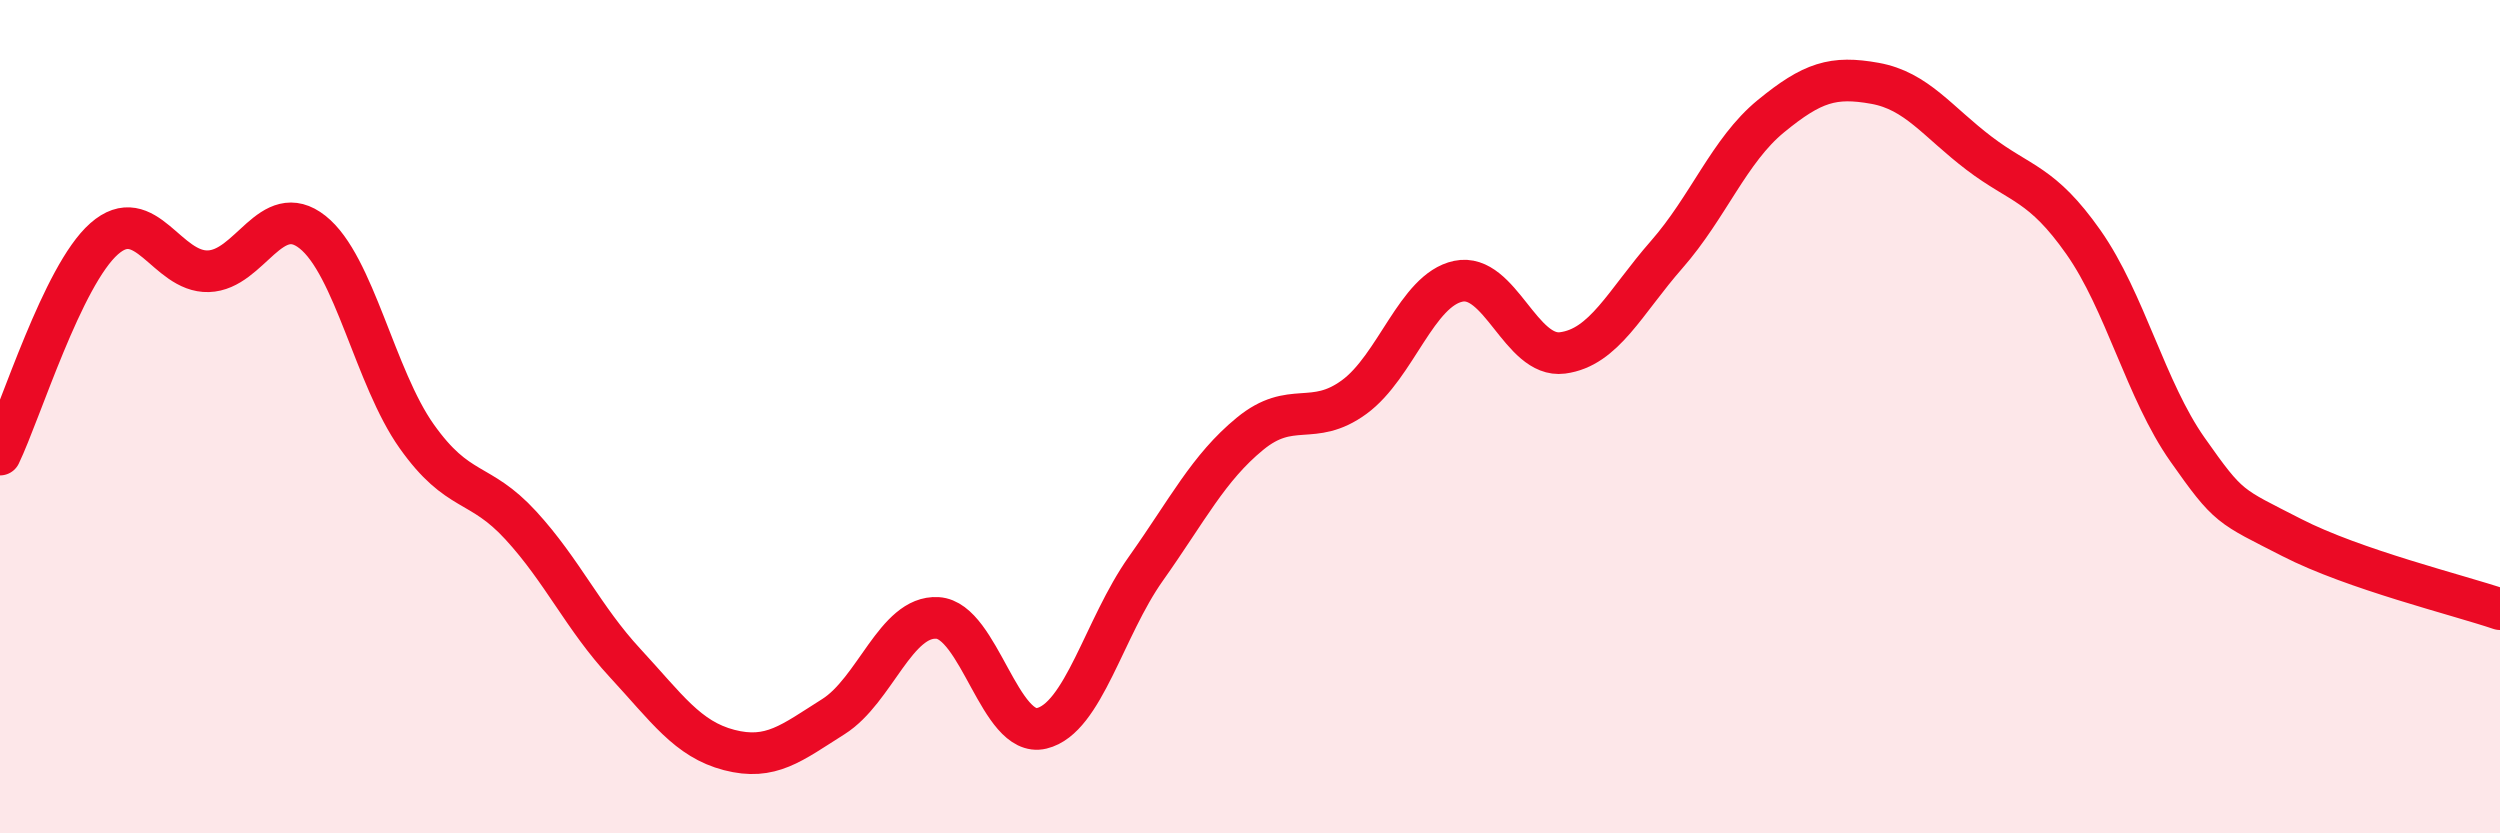 
    <svg width="60" height="20" viewBox="0 0 60 20" xmlns="http://www.w3.org/2000/svg">
      <path
        d="M 0,10.91 C 0.5,9.87 1.5,6.61 2.5,5.73 C 3.5,4.85 4,6.54 5,6.51 C 6,6.48 6.5,4.78 7.5,5.57 C 8.5,6.36 9,9.06 10,10.47 C 11,11.88 11.5,11.52 12.5,12.61 C 13.5,13.7 14,14.83 15,15.91 C 16,16.99 16.5,17.74 17.5,18 C 18.5,18.26 19,17.83 20,17.2 C 21,16.57 21.5,14.77 22.5,14.83 C 23.5,14.89 24,17.72 25,17.48 C 26,17.24 26.5,15.06 27.5,13.65 C 28.5,12.24 29,11.23 30,10.41 C 31,9.59 31.5,10.26 32.5,9.53 C 33.5,8.8 34,6.96 35,6.75 C 36,6.54 36.5,8.6 37.5,8.47 C 38.5,8.34 39,7.25 40,6.11 C 41,4.97 41.5,3.61 42.5,2.79 C 43.5,1.97 44,1.82 45,2 C 46,2.18 46.5,2.92 47.5,3.68 C 48.5,4.44 49,4.39 50,5.81 C 51,7.23 51.5,9.37 52.5,10.79 C 53.5,12.21 53.5,12.13 55,12.9 C 56.5,13.67 59,14.28 60,14.62L60 20L0 20Z"
        fill="#EB0A25"
        opacity="0.1"
        stroke-linecap="round"
        stroke-linejoin="round"
      />
      <path
        d="M 0,10.91 C 0.5,9.87 1.5,6.61 2.5,5.73 C 3.5,4.85 4,6.54 5,6.51 C 6,6.48 6.5,4.78 7.5,5.57 C 8.5,6.36 9,9.06 10,10.47 C 11,11.88 11.5,11.52 12.5,12.61 C 13.5,13.7 14,14.83 15,15.91 C 16,16.99 16.5,17.74 17.5,18 C 18.5,18.26 19,17.83 20,17.2 C 21,16.57 21.5,14.77 22.5,14.83 C 23.5,14.89 24,17.72 25,17.48 C 26,17.24 26.5,15.06 27.5,13.65 C 28.5,12.24 29,11.23 30,10.41 C 31,9.59 31.5,10.26 32.5,9.53 C 33.5,8.8 34,6.96 35,6.75 C 36,6.54 36.5,8.6 37.5,8.47 C 38.5,8.34 39,7.25 40,6.11 C 41,4.97 41.5,3.61 42.5,2.79 C 43.5,1.97 44,1.82 45,2 C 46,2.18 46.5,2.92 47.5,3.68 C 48.5,4.44 49,4.39 50,5.81 C 51,7.23 51.5,9.37 52.5,10.79 C 53.5,12.21 53.5,12.13 55,12.9 C 56.5,13.67 59,14.28 60,14.62"
        stroke="#EB0A25"
        stroke-width="1"
        fill="none"
        stroke-linecap="round"
        stroke-linejoin="round"
      />
    </svg>
  